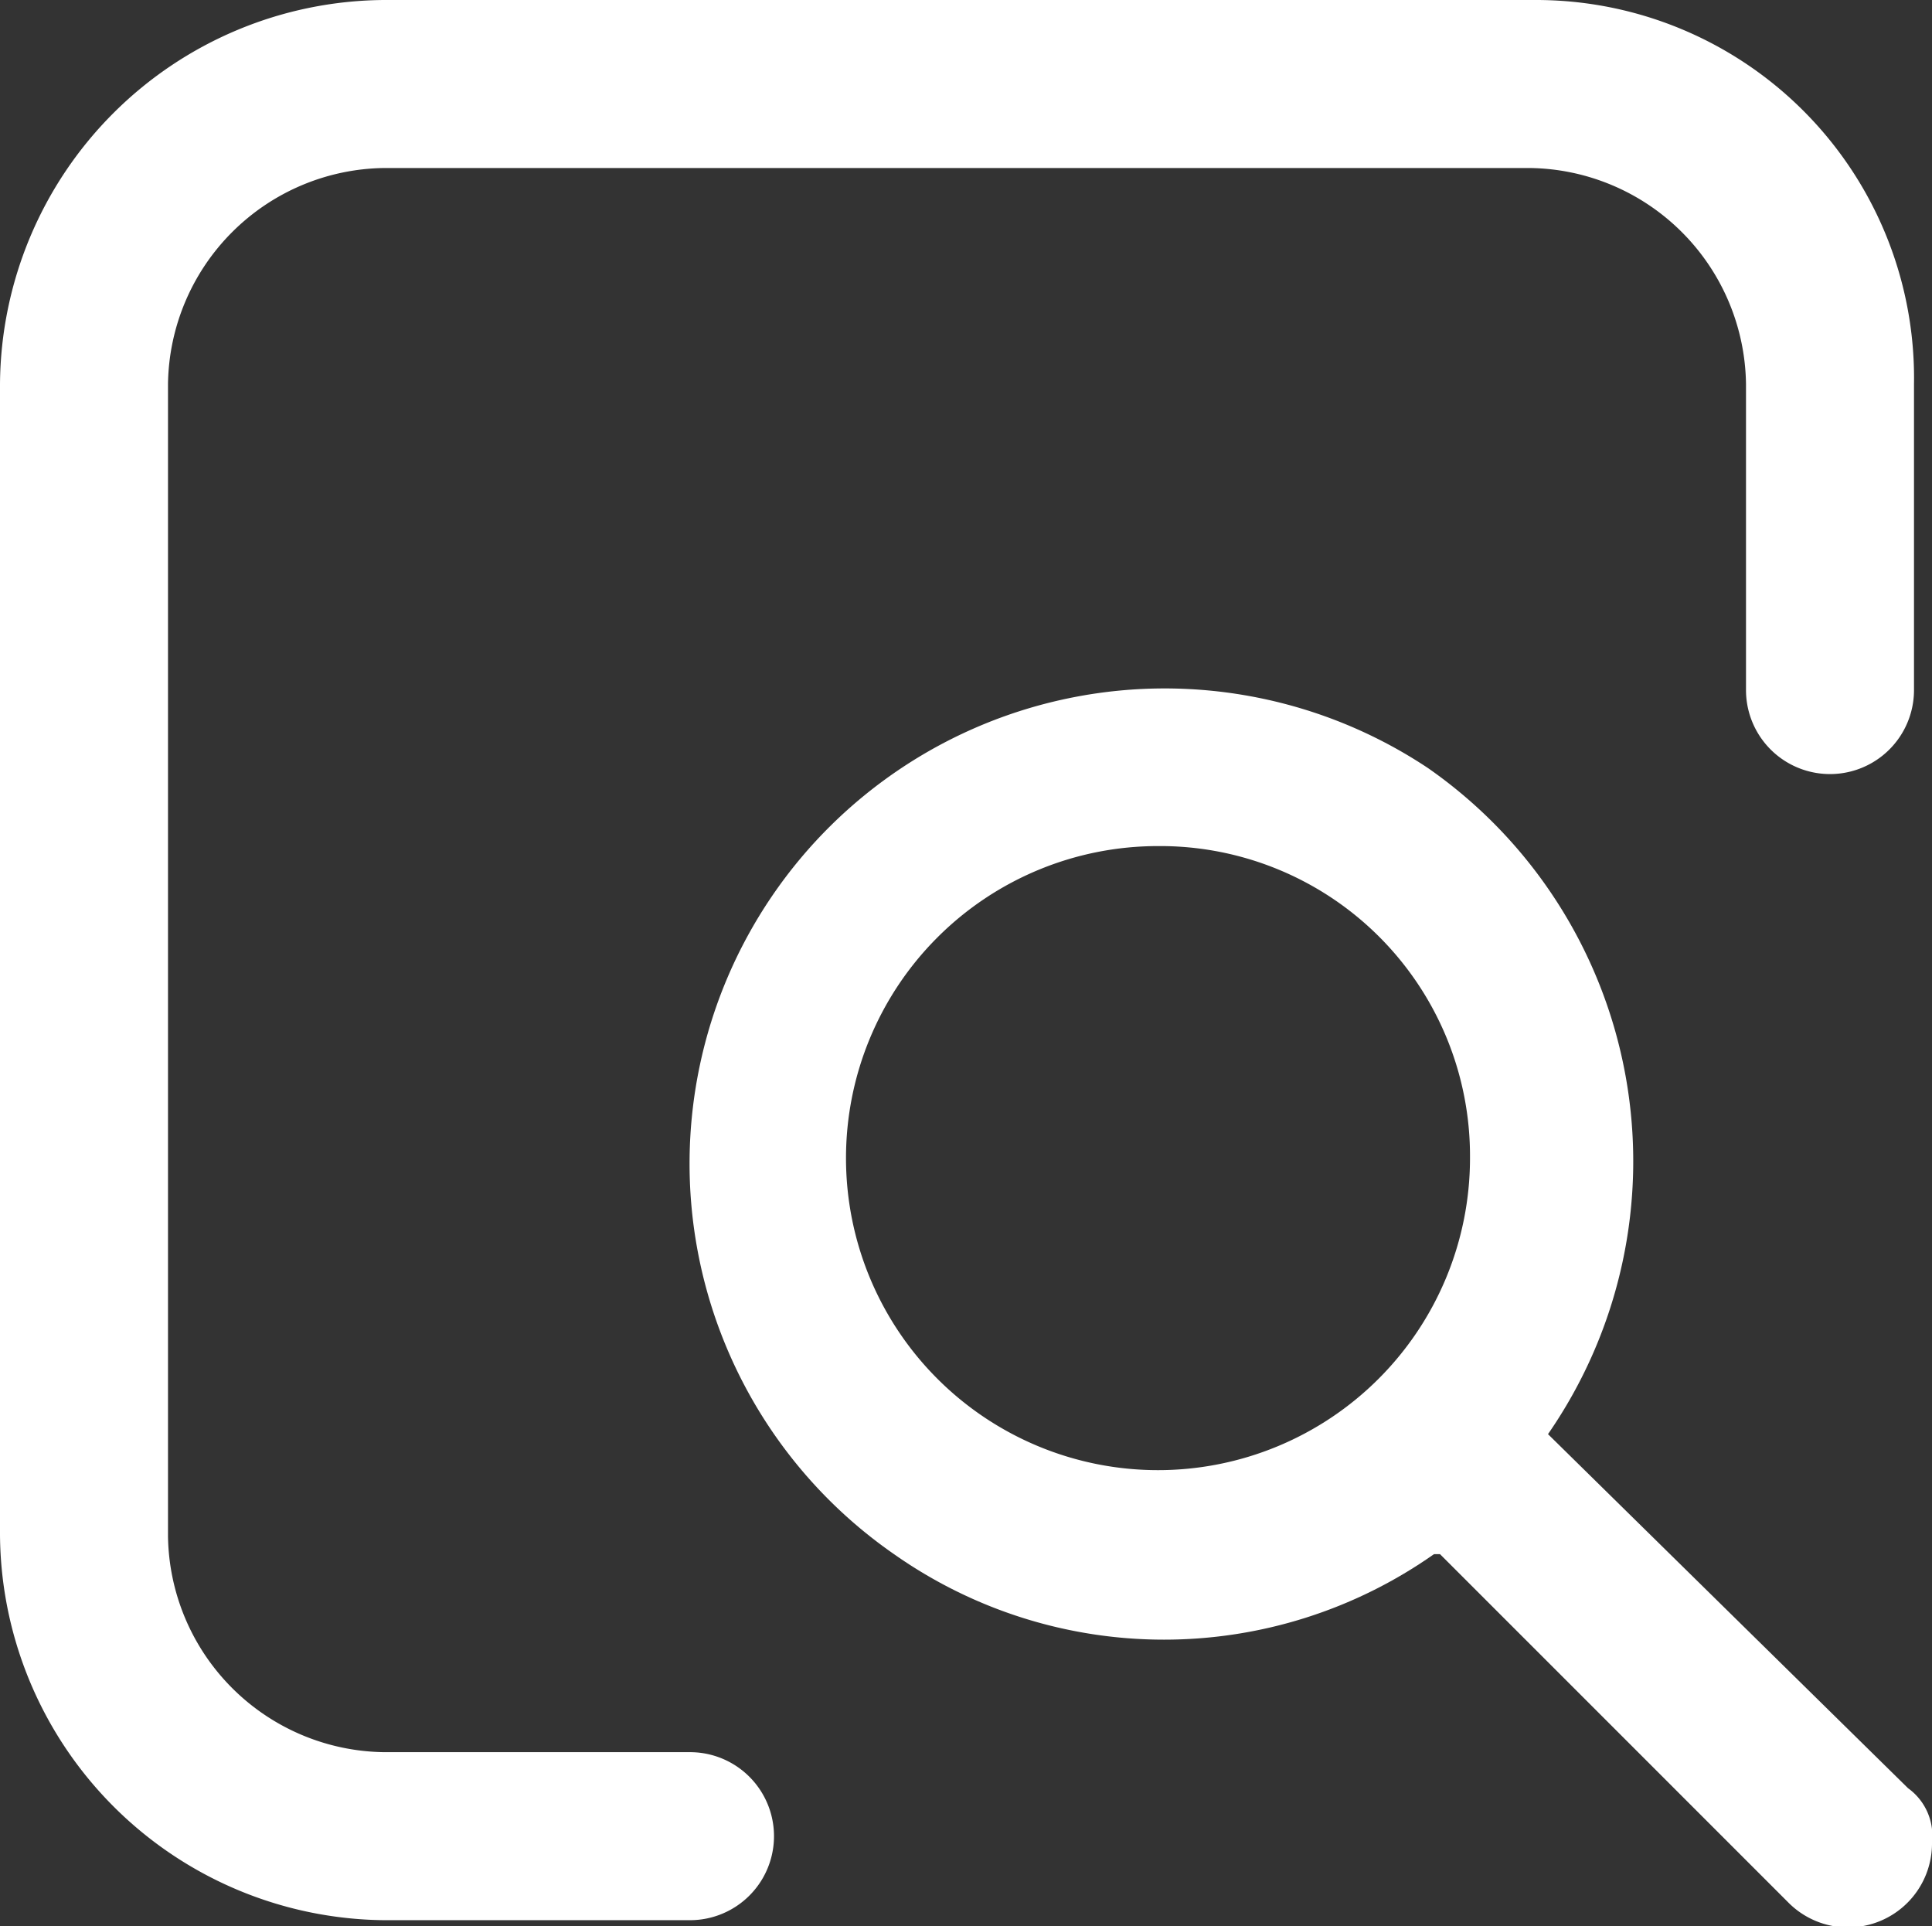 <svg id="그룹_45069" data-name="그룹 45069" xmlns="http://www.w3.org/2000/svg" width="32.2" height="32.1" viewBox="0 0 32.2 32.1">
  <rect x="0" y="0" width="32.2" height="32.1" fill="#333333" stroke="none"/>
  <g id="그룹_45070" data-name="그룹 45070">
    <path id="패스_27662" data-name="패스 27662" d="M25.6,0H6.4A6.445,6.445,0,0,0,0,6.4V25.5A6.466,6.466,0,0,0,6.4,32h5.1a1.4,1.4,0,0,0,0-2.8H6.4a3.65,3.65,0,0,1-3.6-3.6V6.4A3.65,3.65,0,0,1,6.4,2.8H25.5a3.65,3.65,0,0,1,3.6,3.6v5.1a1.4,1.4,0,0,0,2.8,0V6.4A6.3,6.3,0,0,0,25.6,0" fill="#fff"/>
    <path id="패스_27663" data-name="패스 27663" d="M25.8,23.9h0a7.987,7.987,0,0,0-2-11.1,7.919,7.919,0,0,0-8.9,13.1,7.818,7.818,0,0,0,9,0H24l5.8,5.8a1.4,1.4,0,0,0,2.4-1,.975.975,0,0,0-.4-.9Zm-1.3-4.6a5.2,5.2,0,1,1-5.2-5.2,5.164,5.164,0,0,1,5.2,5.2" fill="#fff"/>
  </g>
</svg>
